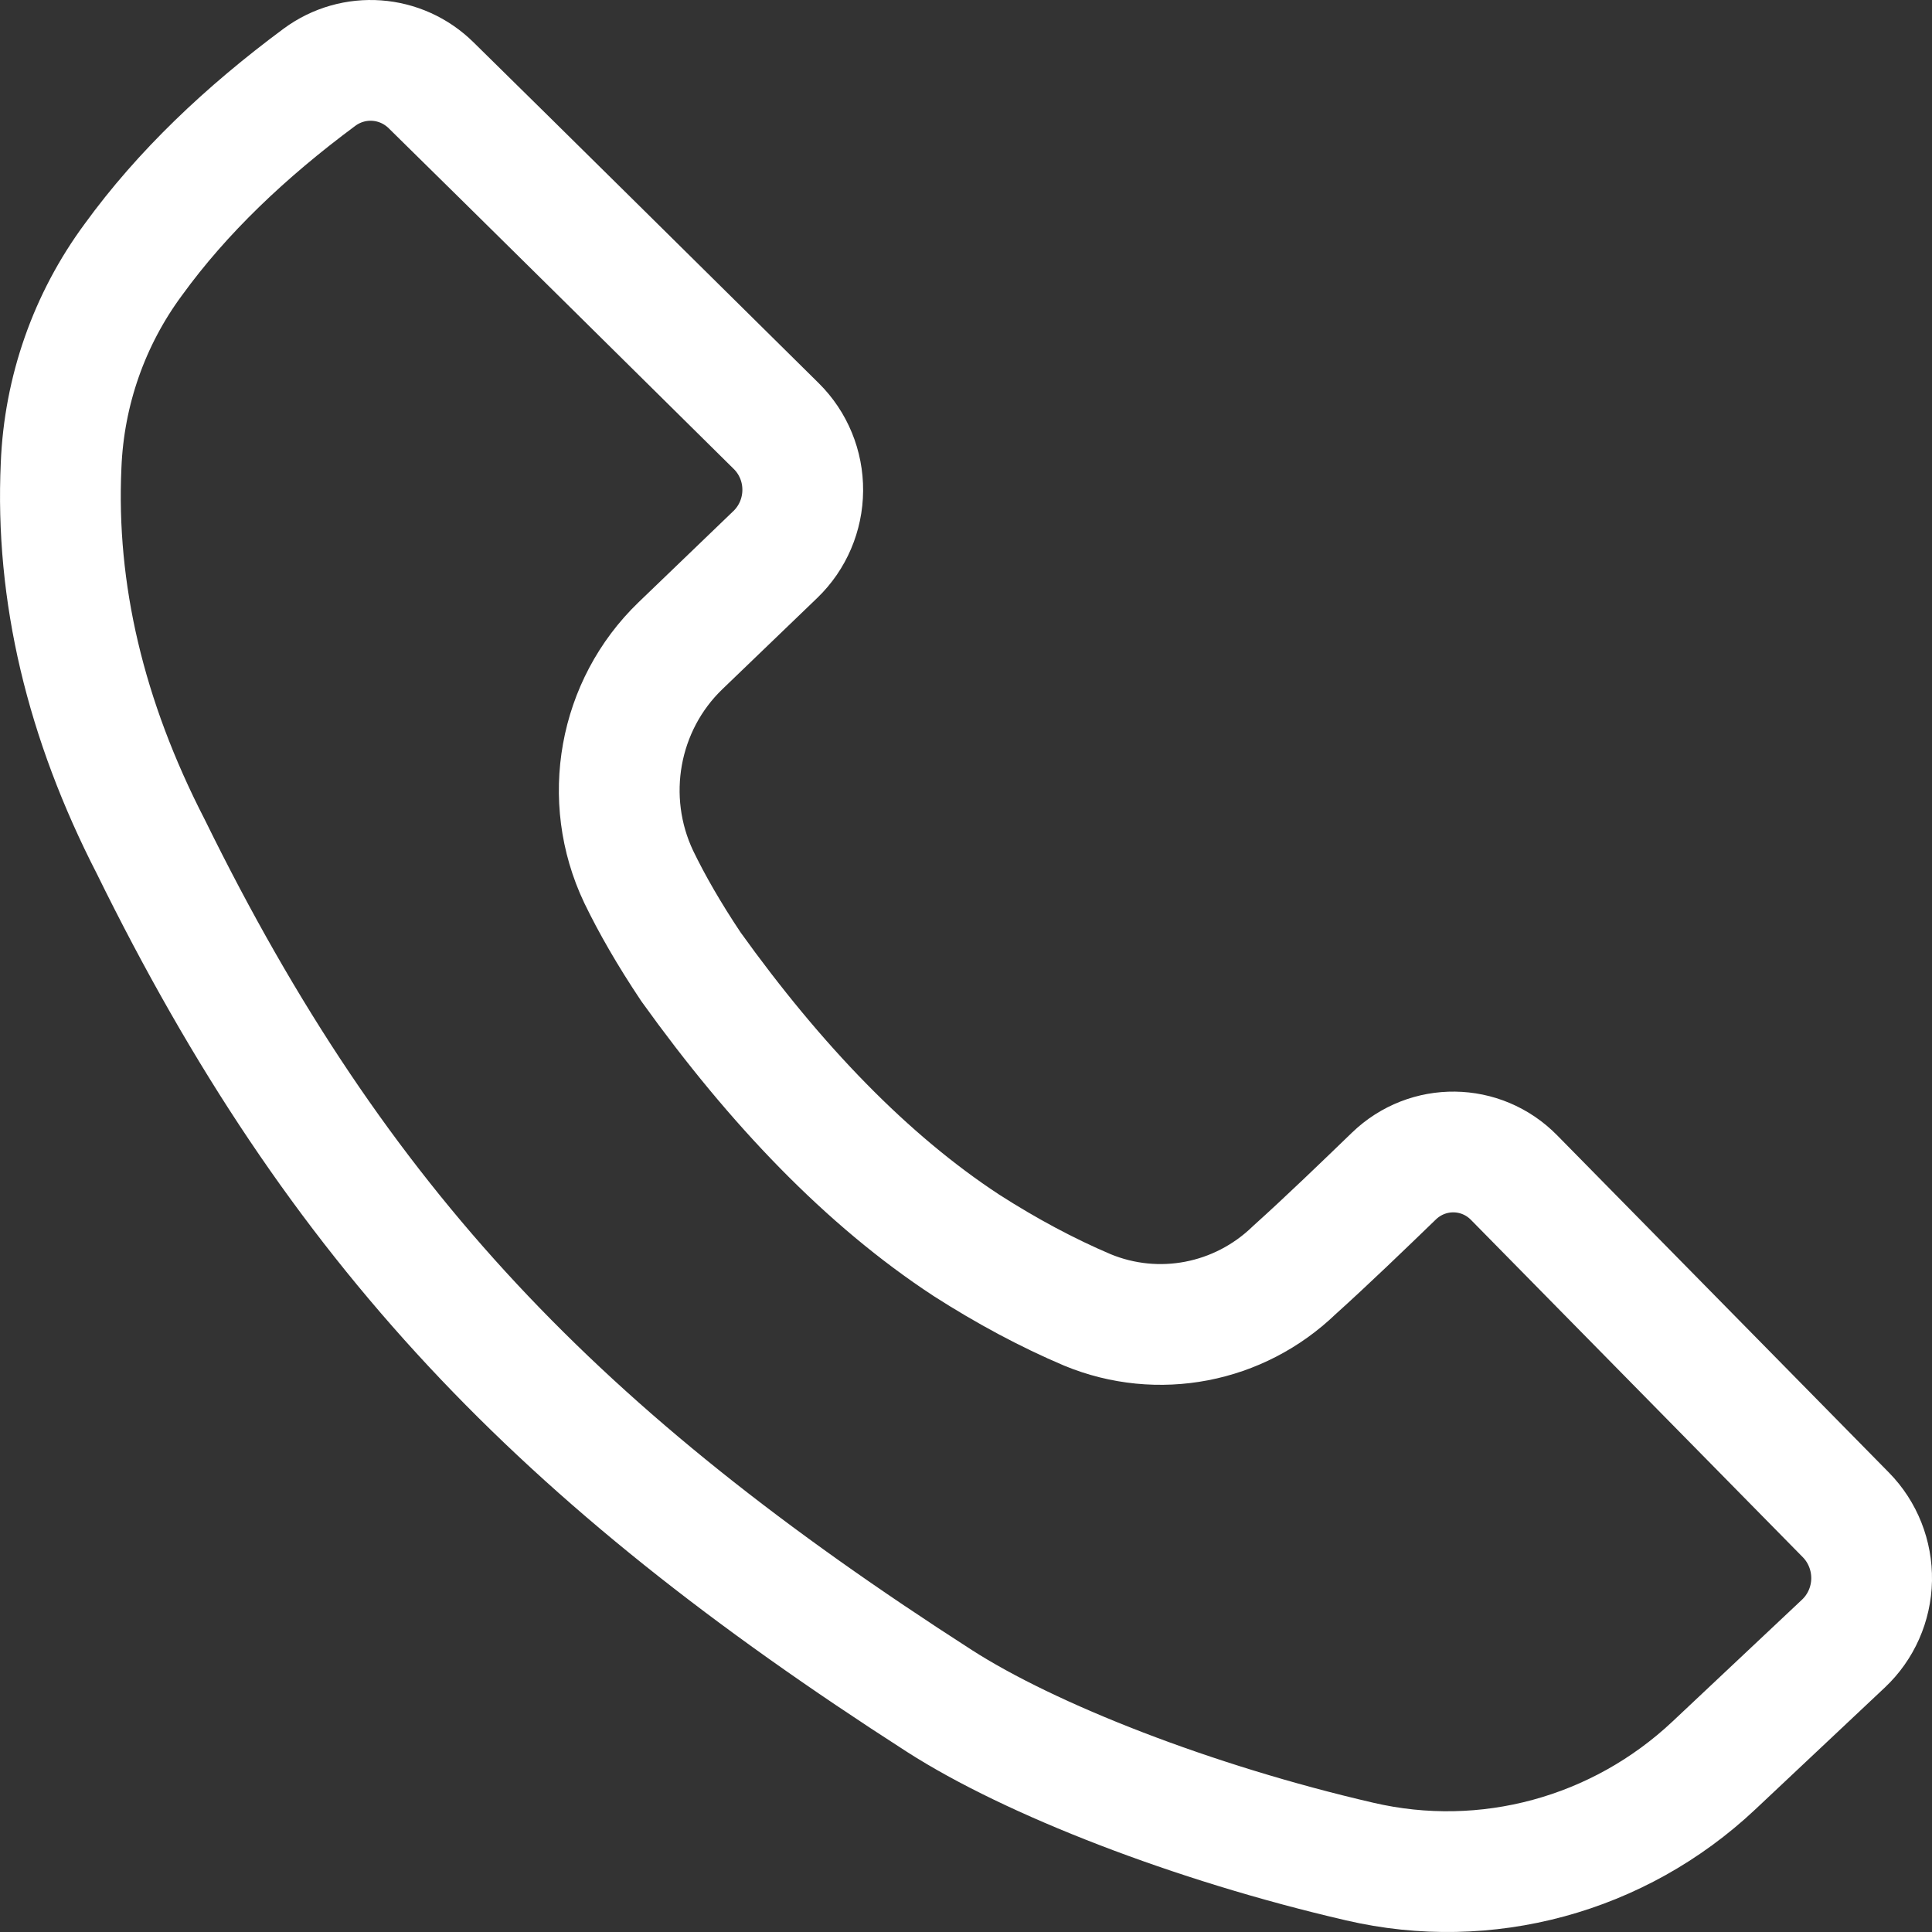 <svg width="32" height="32" viewBox="0 0 32 32" fill="none" xmlns="http://www.w3.org/2000/svg">
<rect x="0" y="0" width="32" height="32" fill="#333333" stroke="none"/>
<path fill-rule="evenodd" clip-rule="evenodd" d="M5.292 1.279C5.859 0.861 6.641 0.918 7.143 1.415C8.542 2.789 11.322 5.539 12.858 7.058C13.141 7.338 13.299 7.722 13.296 8.123C13.293 8.524 13.13 8.906 12.844 9.182C12.357 9.65 11.78 10.206 11.27 10.696C10.245 11.683 9.965 13.23 10.579 14.523C10.798 14.976 11.082 15.471 11.445 16.014C12.848 17.97 14.358 19.545 16.006 20.626C16.674 21.054 17.342 21.412 18.01 21.696C19.181 22.18 20.521 21.922 21.437 21.038C21.988 20.542 22.592 19.958 23.088 19.479C23.649 18.938 24.532 18.949 25.078 19.505C26.497 20.947 29.109 23.602 30.574 25.092C30.854 25.377 31.007 25.765 31 26.167C30.992 26.569 30.823 26.95 30.533 27.223C29.917 27.803 29.128 28.545 28.387 29.242C26.81 30.725 24.614 31.321 22.52 30.833C19.76 30.195 17.062 29.139 15.558 28.172C9.257 24.122 5.597 20.336 2.498 14.024C1.415 11.919 0.916 9.813 1.012 7.708C1.061 6.475 1.478 5.288 2.207 4.302C3.018 3.183 4.067 2.187 5.292 1.279V1.279Z" stroke="white" stroke-width="2" stroke-miterlimit="1.5" stroke-linecap="round" stroke-linejoin="round"/>
</svg>
